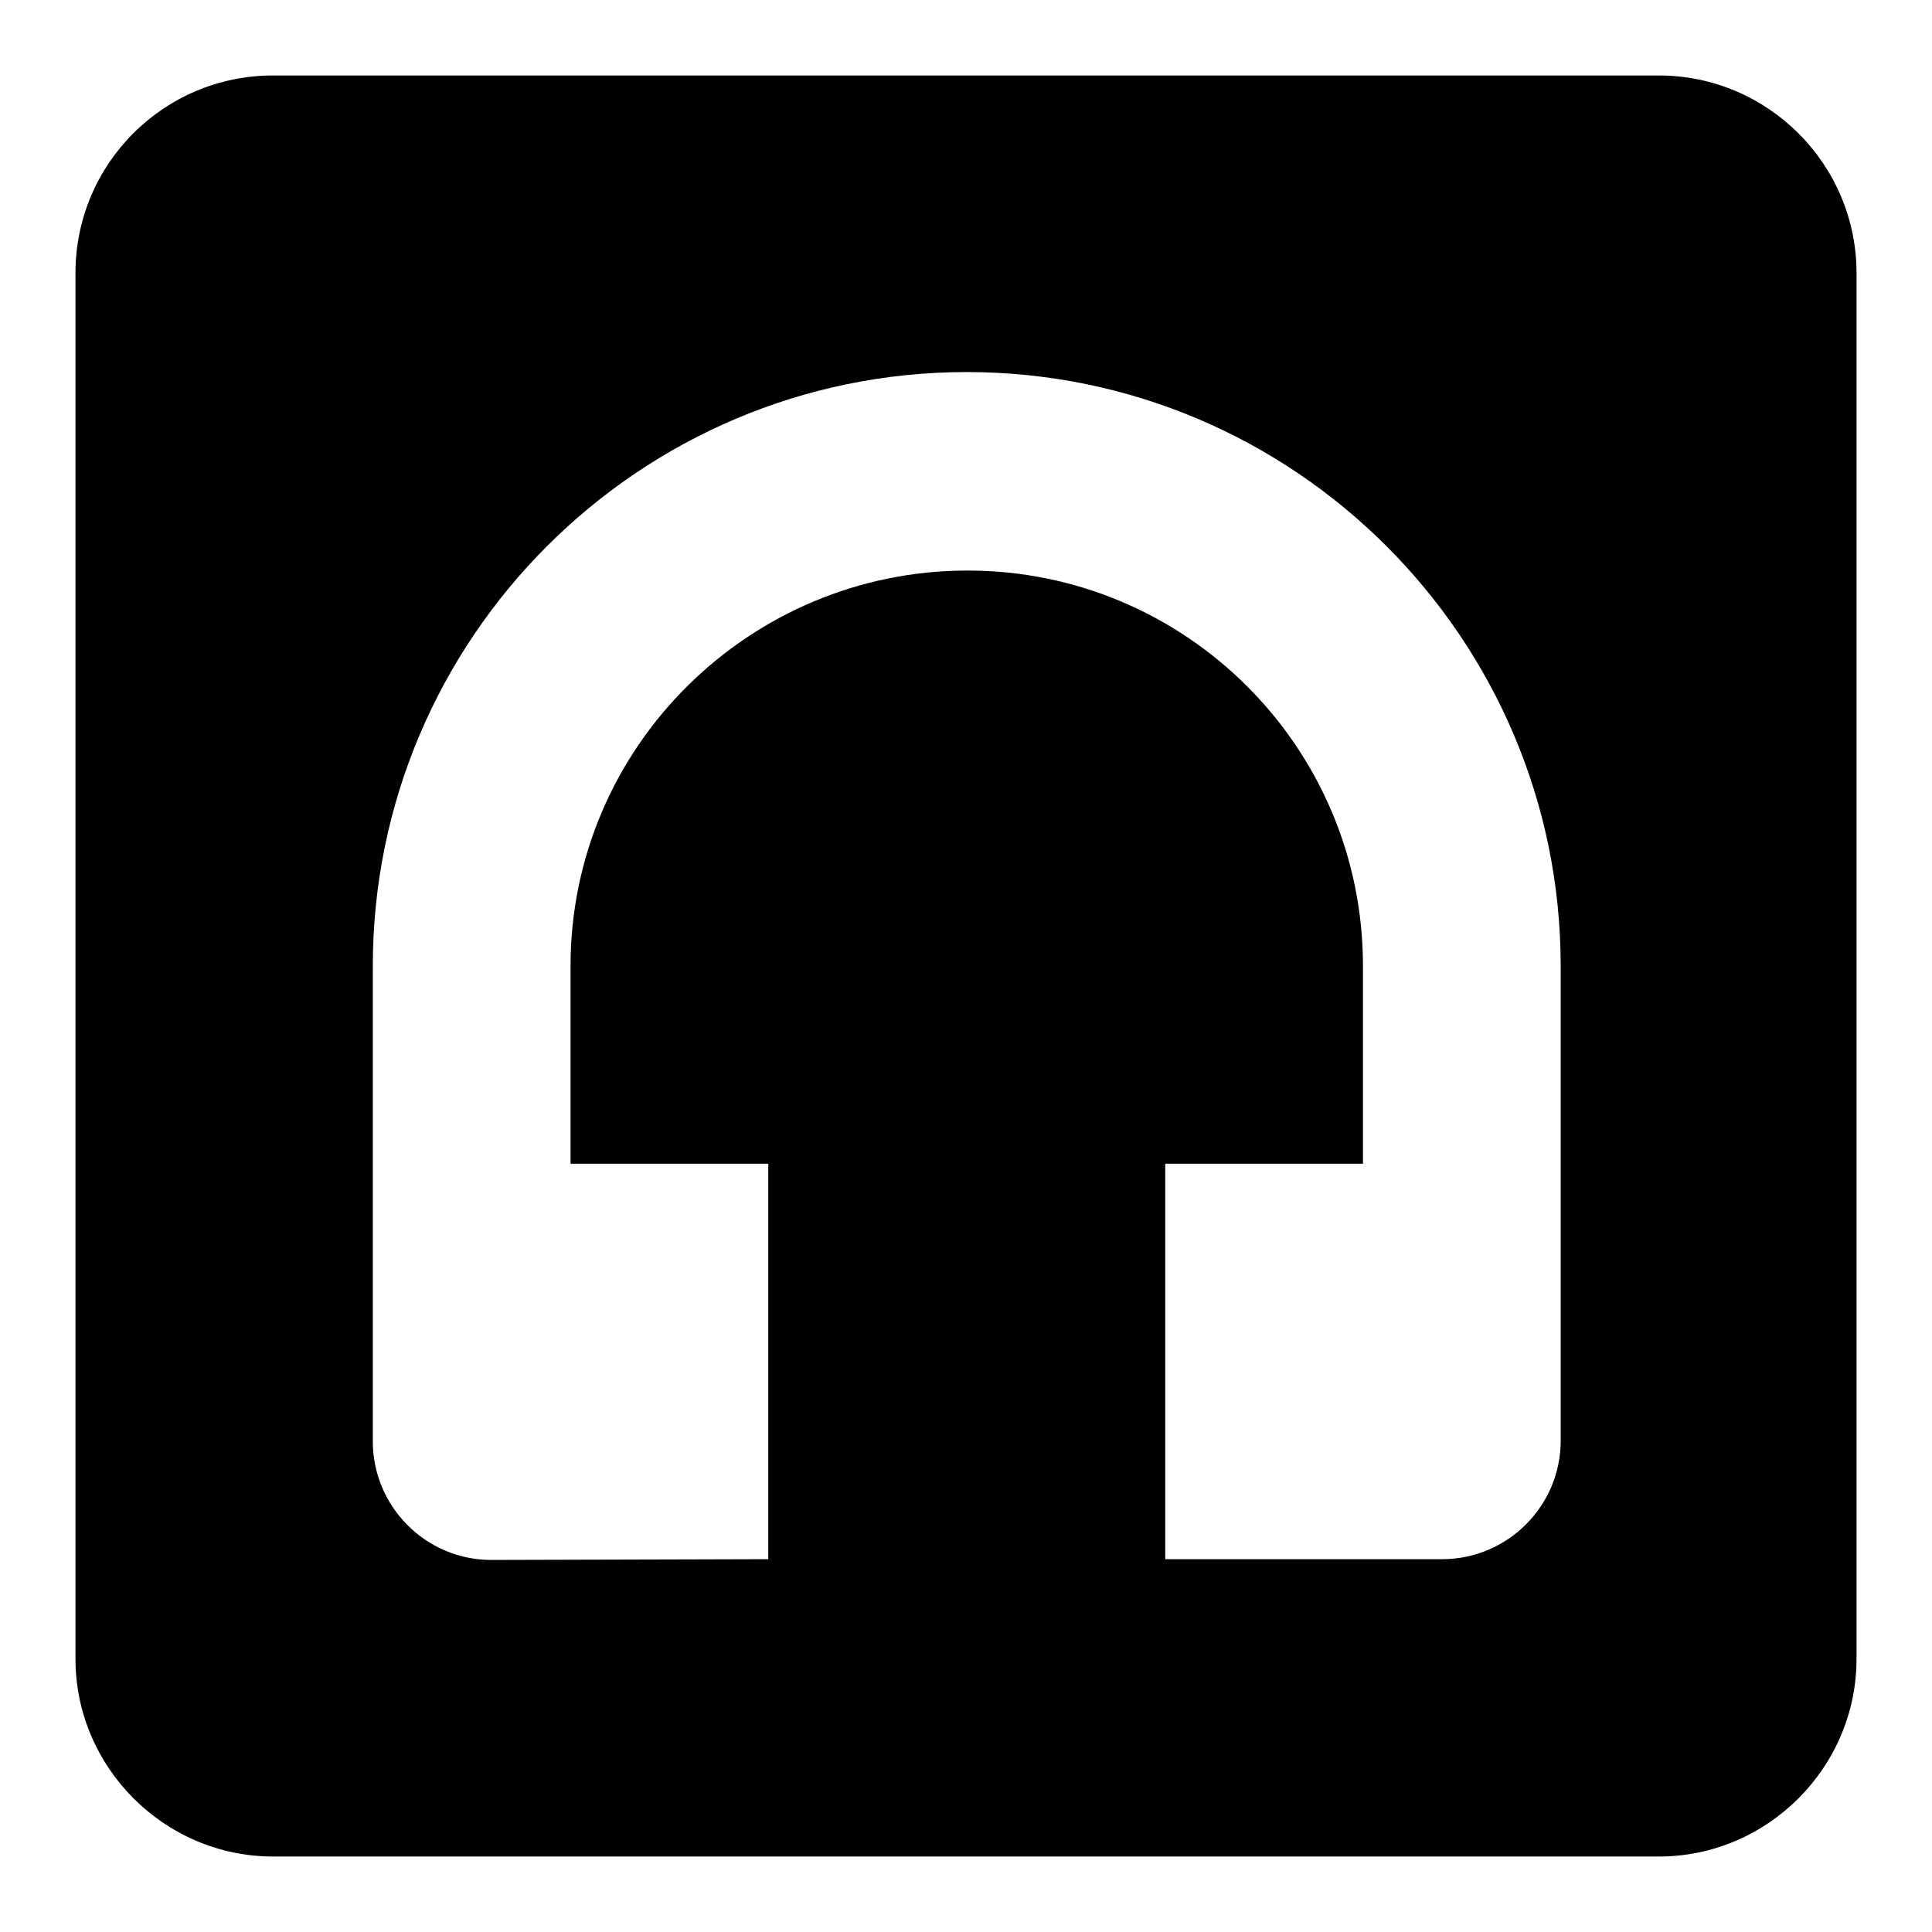 <?xml version="1.0" encoding="utf-8"?>
<!-- Svg Vector Icons : http://www.onlinewebfonts.com/icon -->
<!DOCTYPE svg PUBLIC "-//W3C//DTD SVG 1.1//EN" "http://www.w3.org/Graphics/SVG/1.1/DTD/svg11.dtd">
<svg version="1.1" xmlns="http://www.w3.org/2000/svg" xmlns:xlink="http://www.w3.org/1999/xlink" x="0px" y="0px" viewBox="0 0 256 256" enable-background="new 0 0 256 256" xml:space="preserve">
<g> <path fill="#000000" d="M65.1,206.7c-8.7,0-15.7-7.1-15.7-15.7v-47.2V128c0-43.4,35.3-78.7,78.7-78.7c43.4,0,78.7,35.3,78.7,78.7 v15.7v47.2c0,8.7-7.1,15.7-15.7,15.7h-36.7v-52.4h26.2V128c0-29-23.5-52.4-52.4-52.4S75.6,99,75.6,128v26.2h26.2v52.4 M219.8,10 H36.2C21.7,10,10,21.7,10,36.2v183.6c0,14.4,11.8,26.2,26.2,26.2h183.6c14.4,0,26.2-11.8,26.2-26.2V36.2 C246,21.7,234.2,10,219.8,10z"/></g>
</svg>